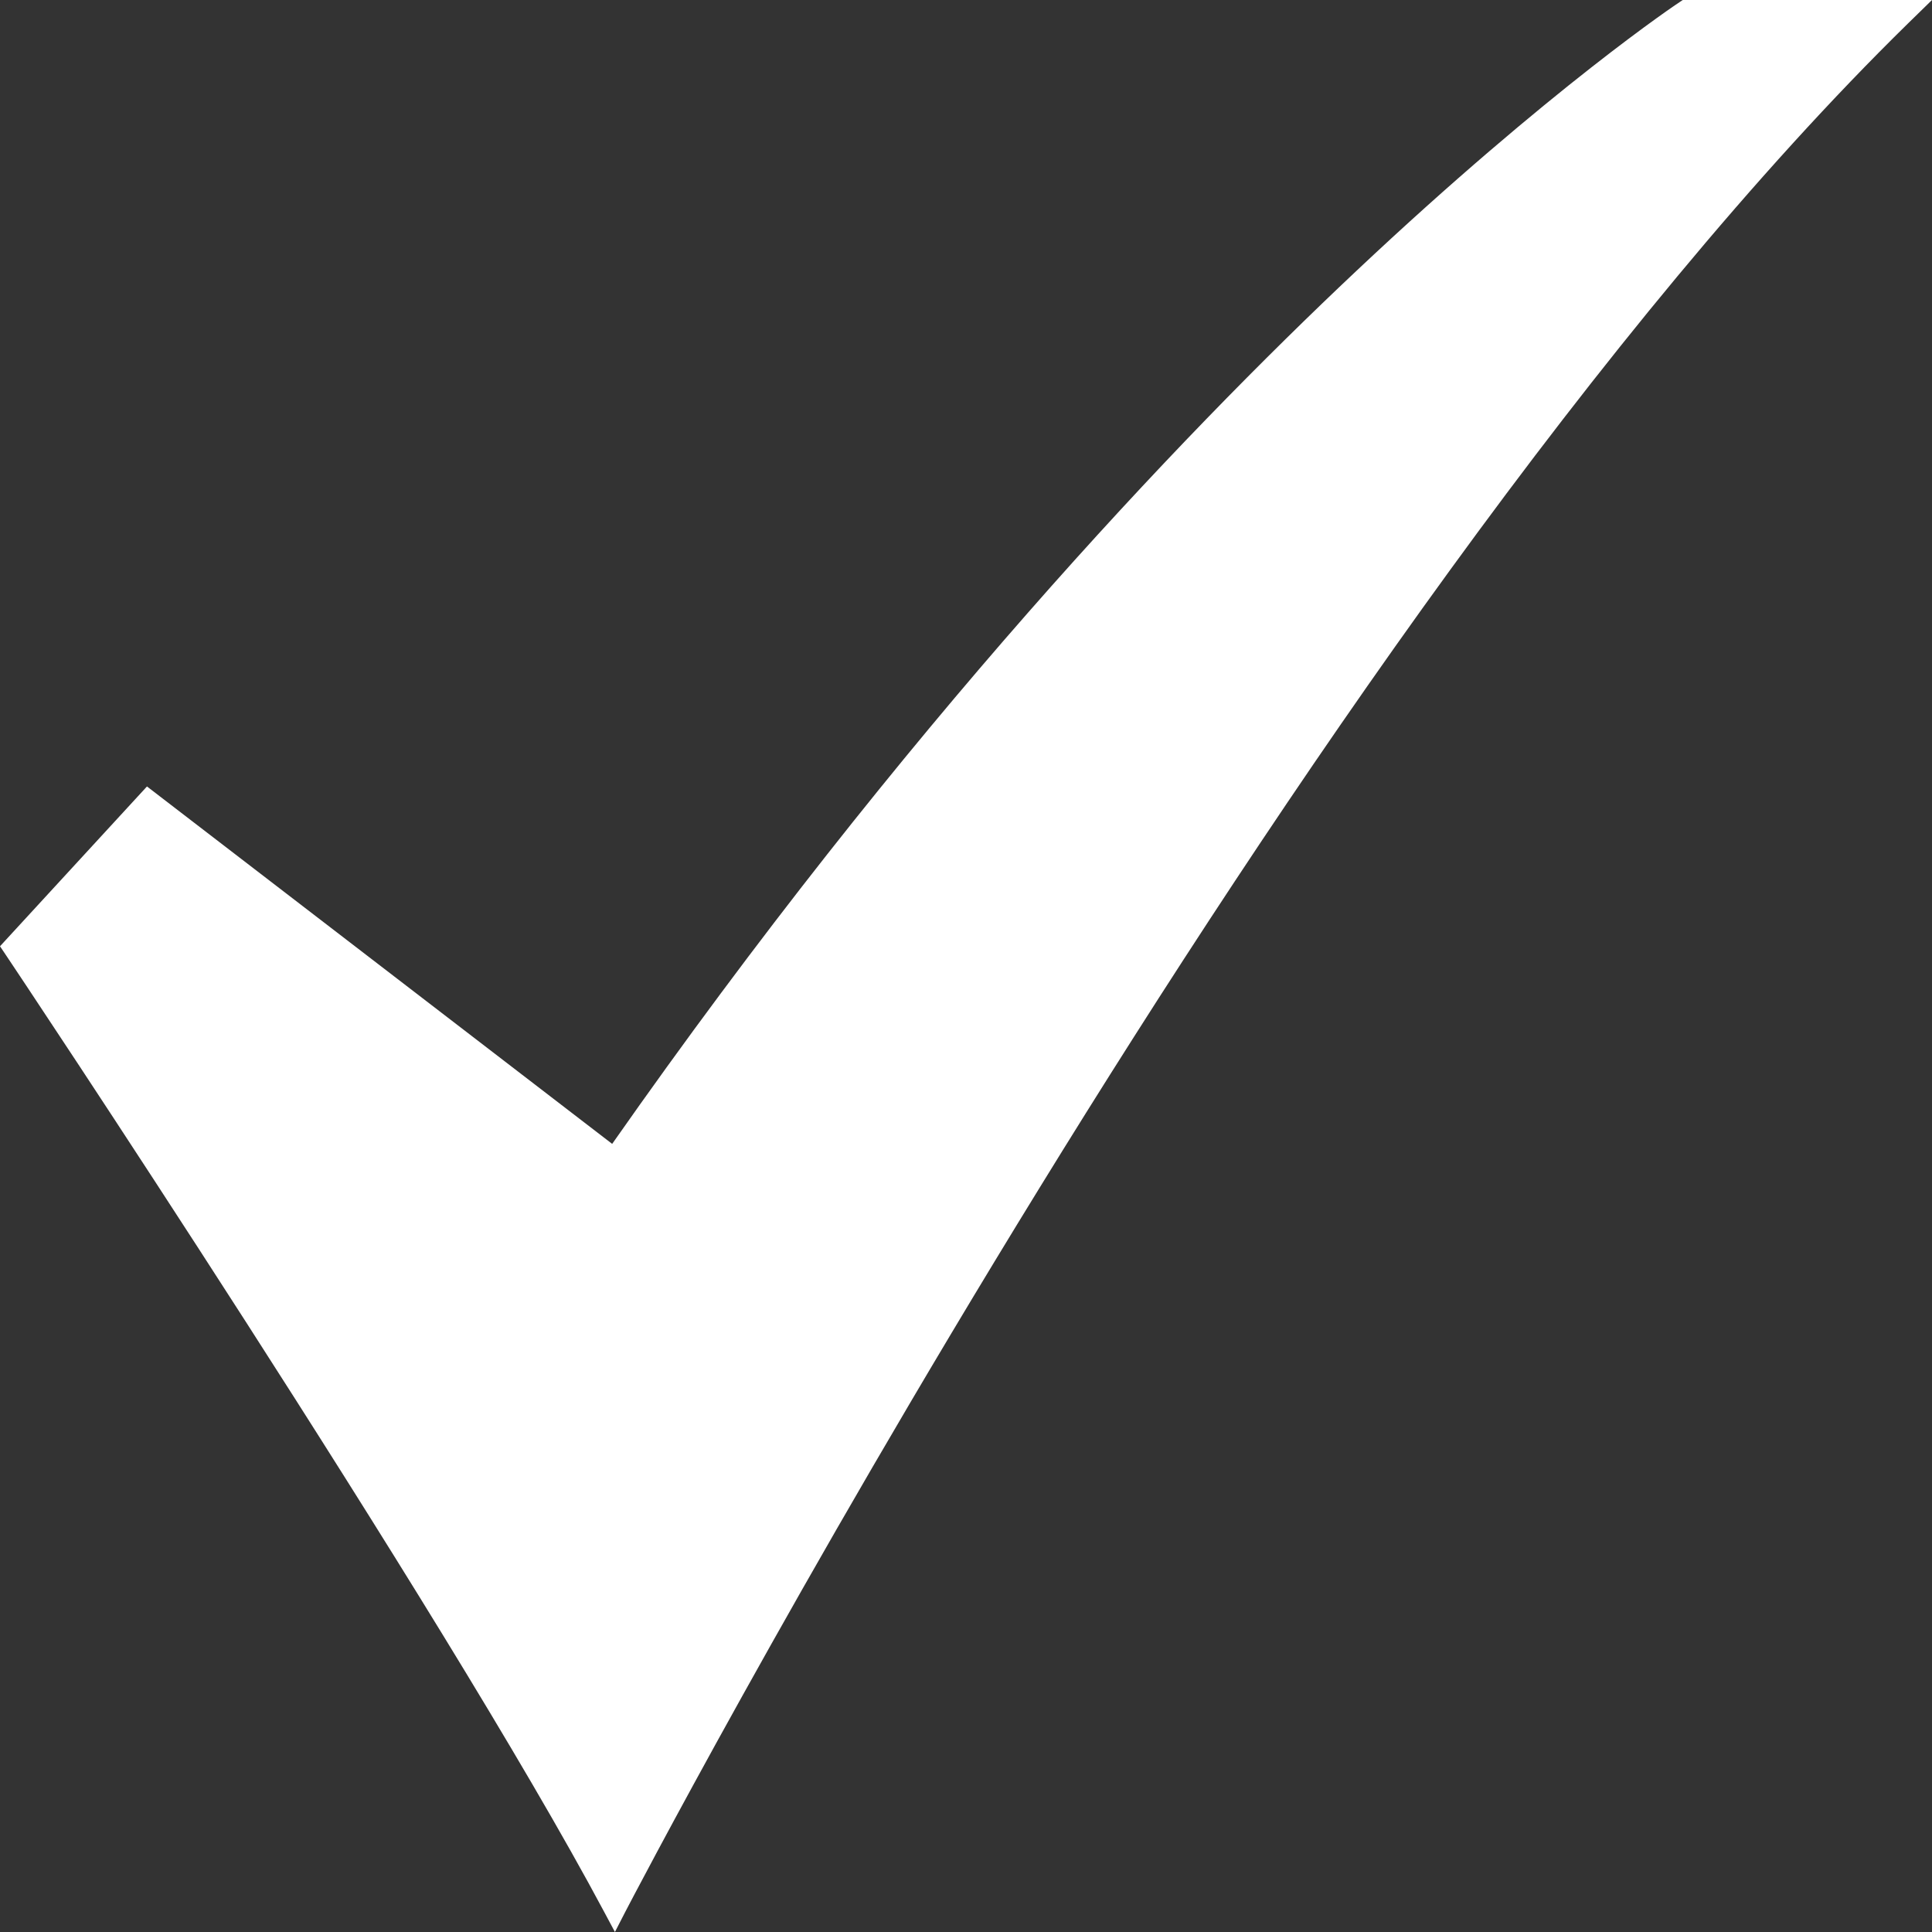 <?xml version="1.0" encoding="UTF-8"?> <svg xmlns="http://www.w3.org/2000/svg" width="14" height="14" viewBox="0 0 14 14" fill="none"><rect x="0" y="0" width="14" height="14" fill="#333333" stroke="none"/><path d="M4.456 14L4.379 13.856C3.203 11.651 0.077 6.971 0.045 6.924L0 6.857L1.065 5.699L4.436 8.289C6.559 5.258 8.539 3.177 9.831 1.961C11.243 0.632 12.163 0.02 12.173 0.014L12.194 0H14L13.827 0.169C9.389 4.518 4.579 13.762 4.531 13.854L4.456 14Z" fill="white"></path></svg> 